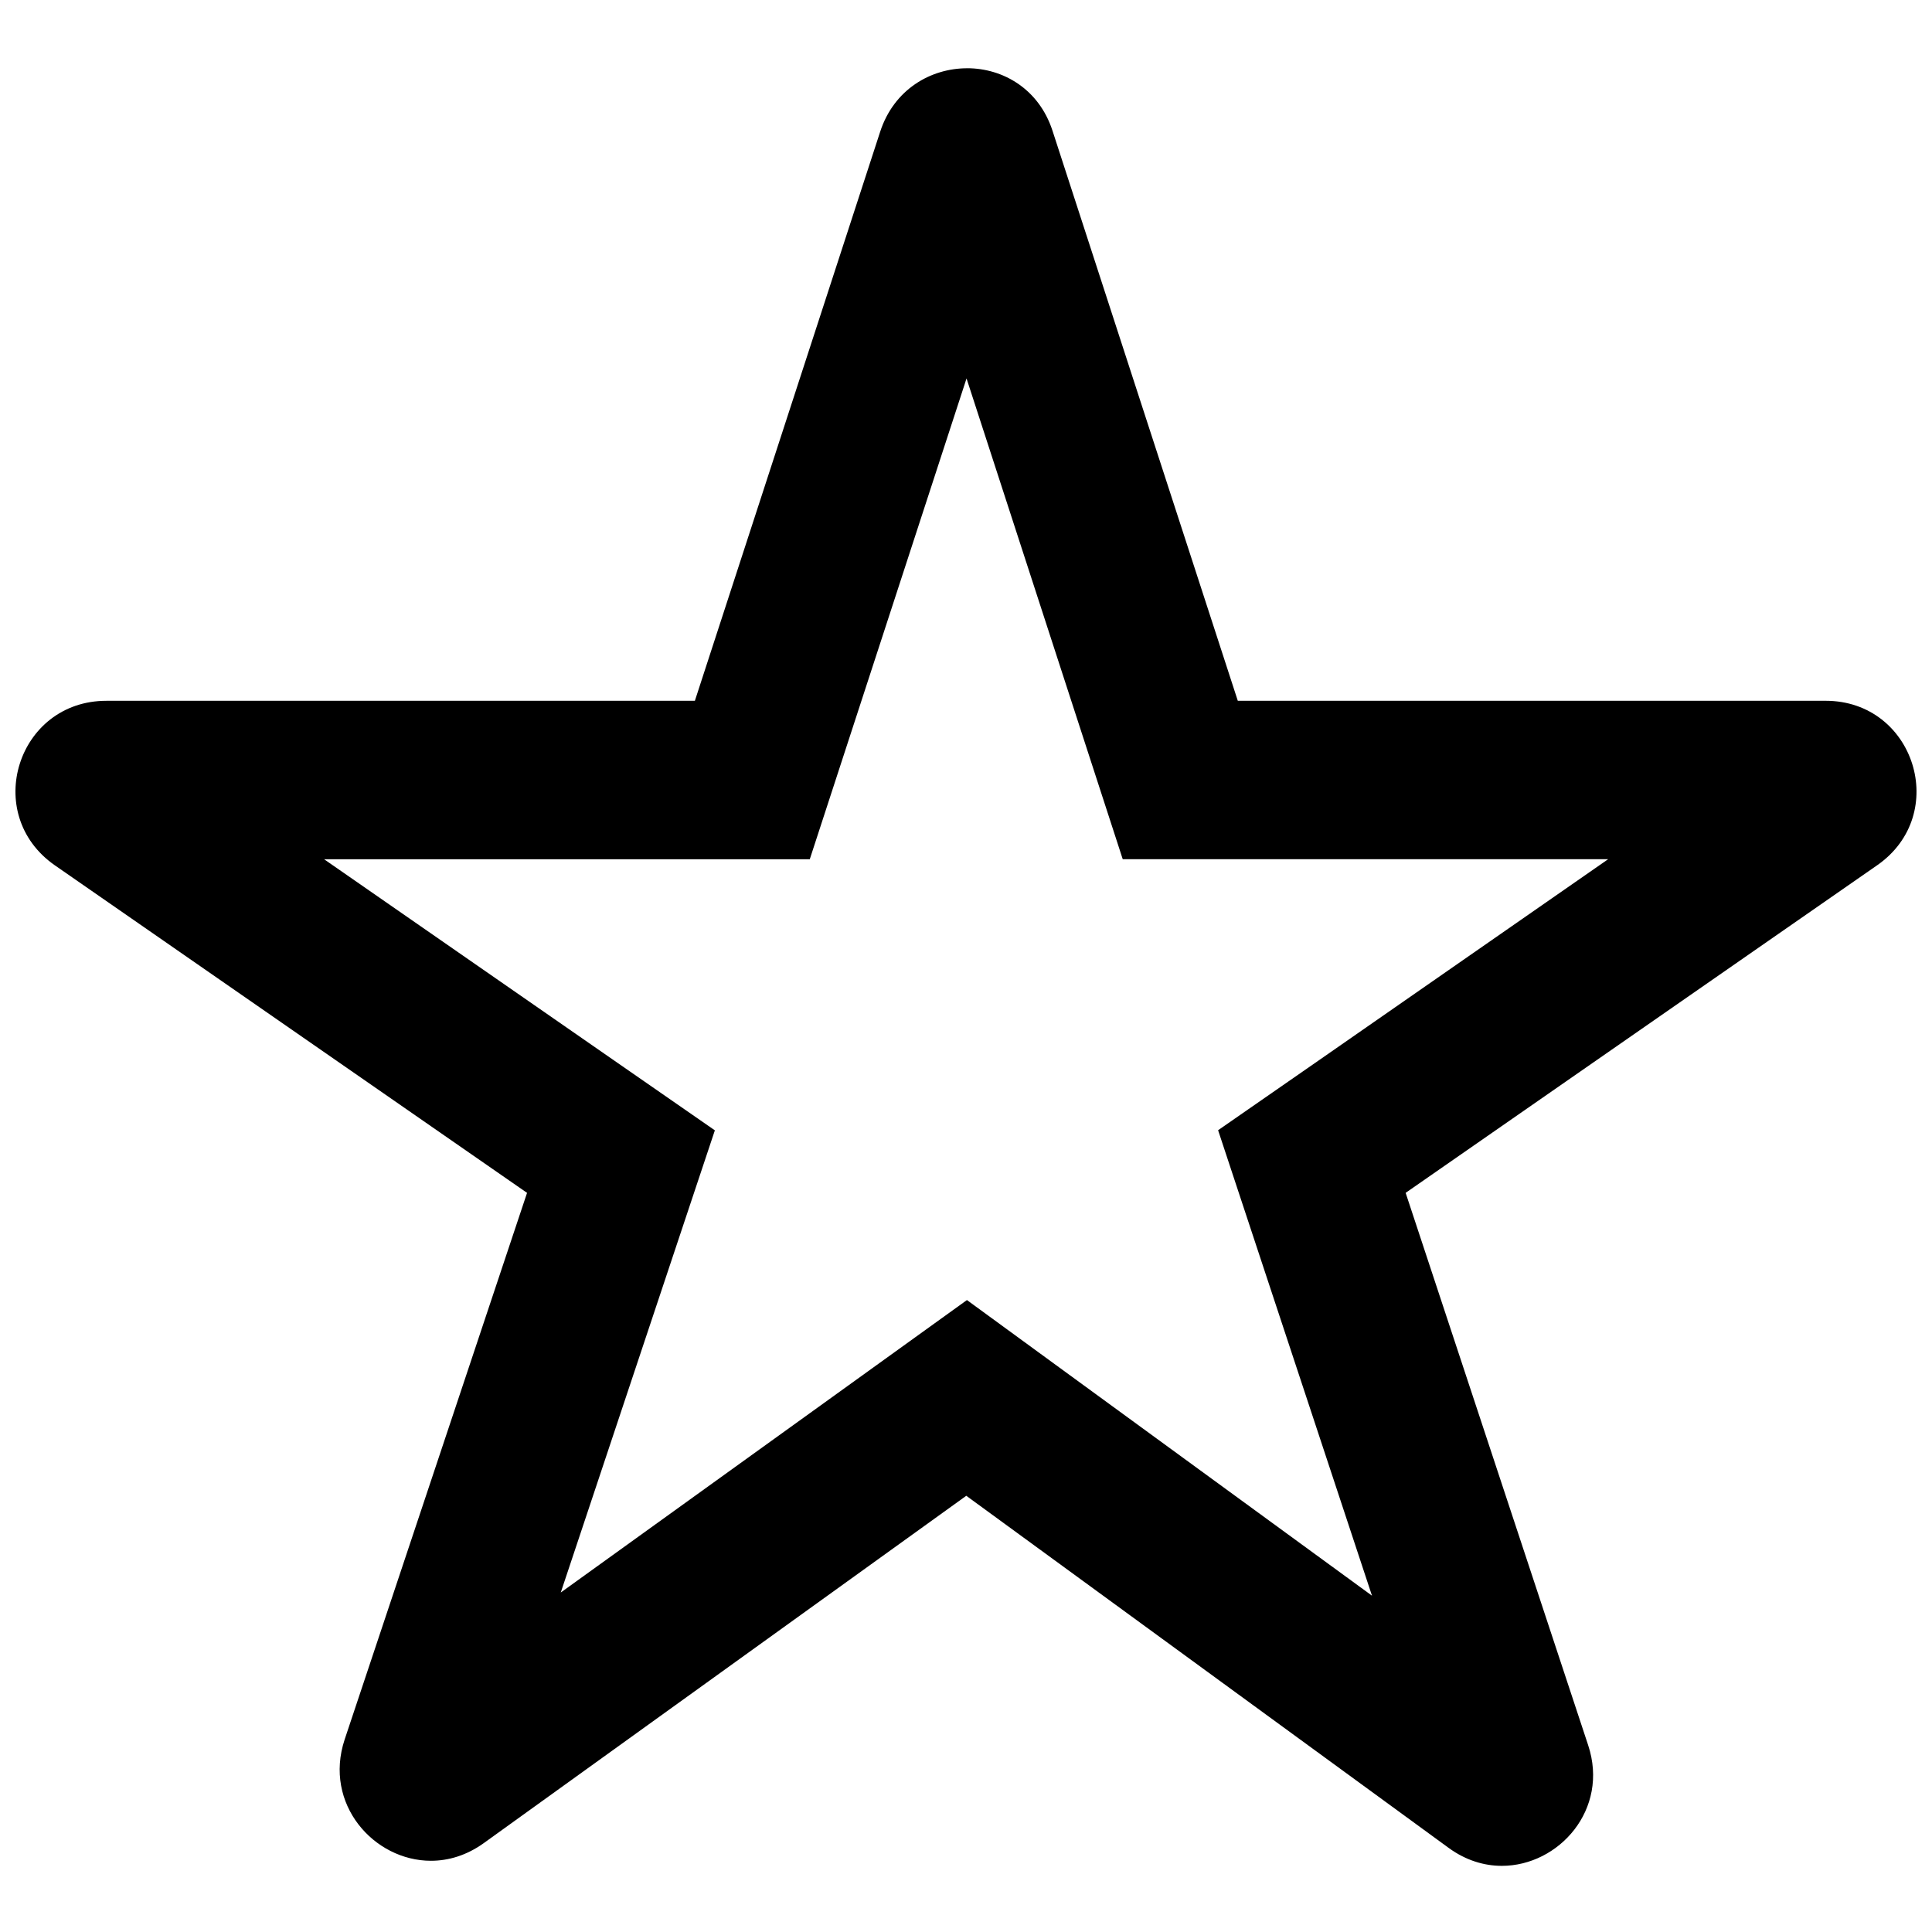 <?xml version="1.0" encoding="UTF-8"?>
<!-- Uploaded to: ICON Repo, www.iconrepo.com, Generator: ICON Repo Mixer Tools -->
<svg width="800px" height="800px" version="1.1" viewBox="144 144 512 512" xmlns="http://www.w3.org/2000/svg">
 <defs>
  <clipPath id="a">
   <path d="m148.09 162h503.81v477h-503.81z"/>
  </clipPath>
 </defs>
 <g clip-path="url(#a)">
  <path d="m400.14 244.29 41.395 127.41h128.64l-77.586 53.934-25.781 17.887 40.781 123.35-82.766-60.402-24.574-17.941-107.64 77.504 40.836-122.48-25.836-17.914-77.727-53.934h128.72l41.539-127.41m0.168-82.203c-9.688 0-19.426 5.625-23.066 16.848l-49.094 150.78h-155.96c-23.566 0-33.082 30.031-13.684 43.578l125.17 86.824-48.34 144.87c-5.652 17.102 7.754 32.133 22.867 32.133 4.648 0 9.434-1.426 13.914-4.617l127.96-92.113 127.91 93.371c4.477 3.246 9.32 4.703 14.02 4.703 15.09 0 28.523-14.945 22.867-31.992l-48.363-146.36 124.97-86.824c19.395-13.492 9.906-43.578-13.66-43.578h-155.79l-49.121-151.12c-3.609-11.027-13.098-16.512-22.613-16.512" fill-rule="evenodd"/>
 </g>
</svg>